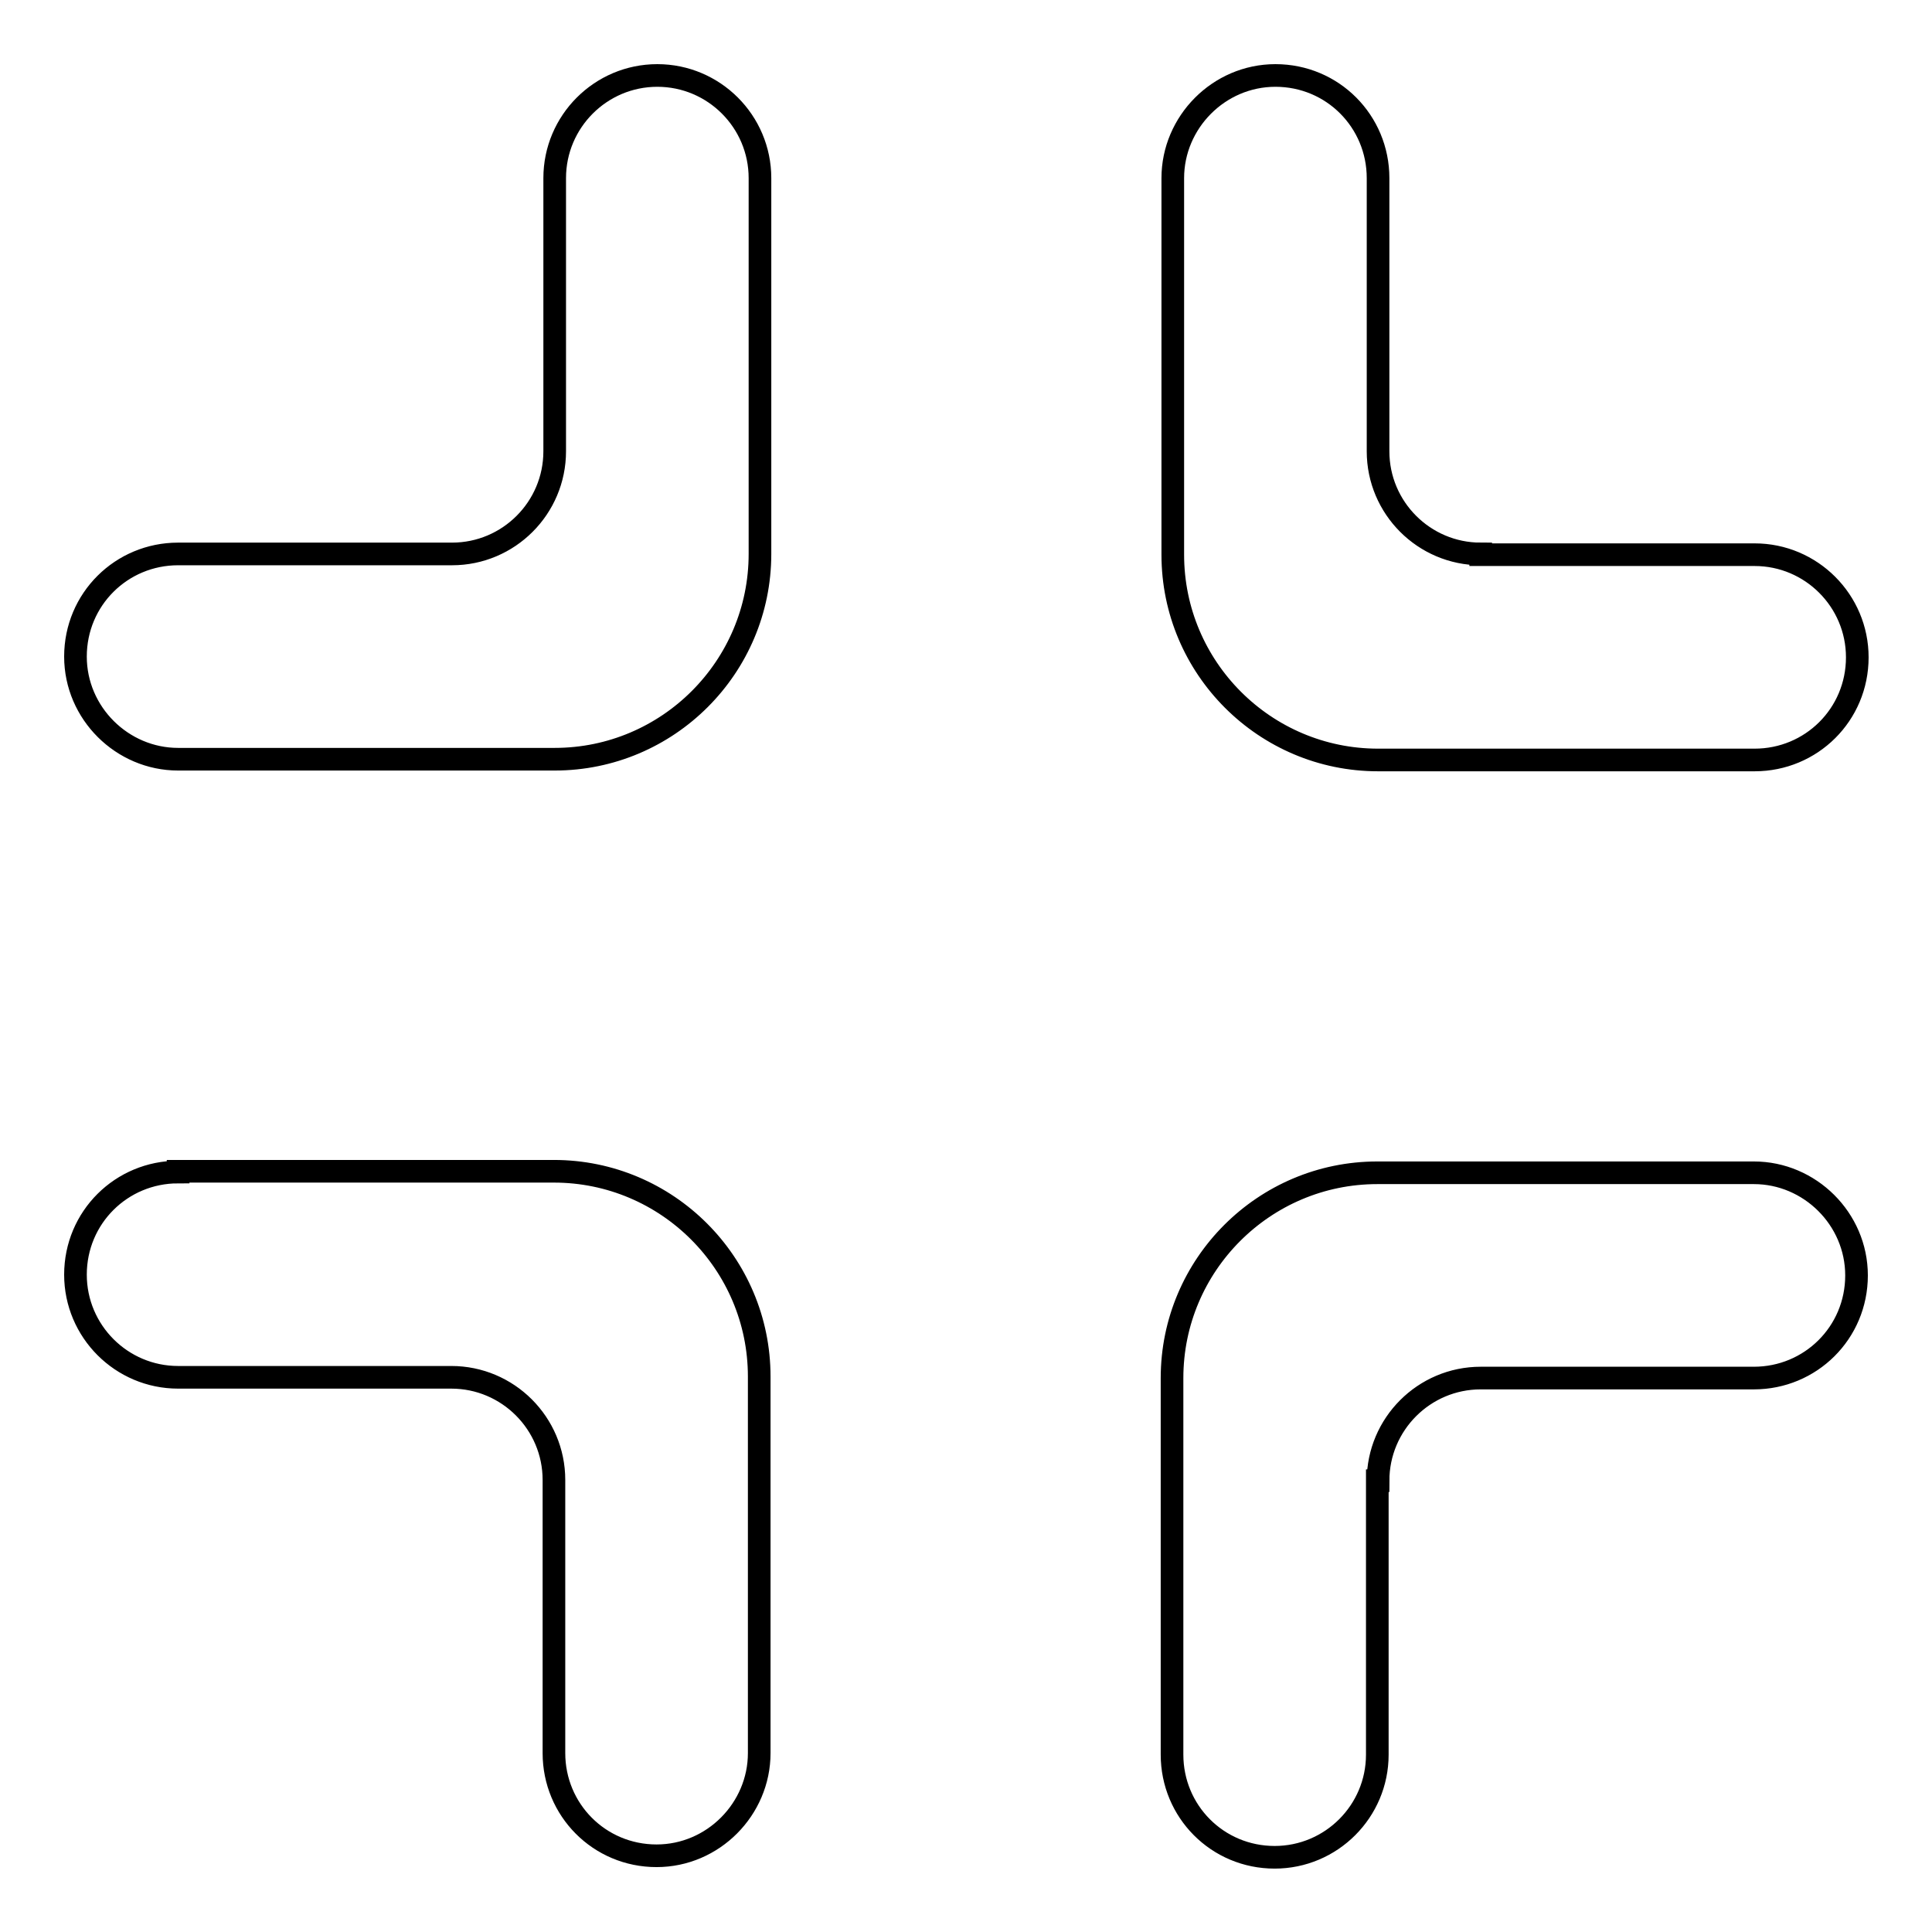 <?xml version="1.0" encoding="utf-8"?>
<!-- Svg Vector Icons : http://www.onlinewebfonts.com/icon -->
<!DOCTYPE svg PUBLIC "-//W3C//DTD SVG 1.1//EN" "http://www.w3.org/Graphics/SVG/1.1/DTD/svg11.dtd">
<svg version="1.1" xmlns="http://www.w3.org/2000/svg" xmlns:xlink="http://www.w3.org/1999/xlink" x="0px" y="0px" viewBox="0 0 256 256" enable-background="new 0 0 256 256" xml:space="preserve">
<g><g><path stroke-width="3" fill-opacity="0" stroke="#000000"  d="M87.1,10c-7.5,0-13.6,6.1-13.6,13.6v36.2c0,7.5-6.1,13.6-13.6,13.6H23.6c-7.5,0-13.6,6-13.6,13.6l0,0c0,7.5,6.2,13.6,13.6,13.6h49.9c15,0,27.2-12.2,27.2-27.2V23.6C100.7,16.1,94.6,10,87.1,10L87.1,10z M196.2,73.4c-7.5,0-13.6-6.1-13.6-13.6V23.6c0-7.5-6-13.6-13.6-13.6l0,0c-7.5,0-13.6,6.2-13.6,13.6v49.9c0,15,12.2,27.2,27.2,27.2h49.9c7.5,0,13.6-6,13.6-13.6l0,0c0-7.5-6.1-13.6-13.6-13.6H196.2z M182.6,196.2c0-7.5,6.1-13.6,13.6-13.6h36.2c7.5,0,13.6-6,13.6-13.6l0,0c0-7.5-6.2-13.6-13.6-13.6h-49.9c-15,0-27.2,12.2-27.2,27.2v49.9c0,7.5,6,13.6,13.6,13.6l0,0c7.5,0,13.6-6.1,13.6-13.6V196.2z M23.6,155.3c-7.5,0-13.6,6-13.6,13.6l0,0c0,7.5,6.1,13.6,13.6,13.6h36.2c7.5,0,13.6,6.1,13.6,13.6v36.2c0,7.5,6,13.6,13.6,13.6l0,0c7.5,0,13.6-6.2,13.6-13.6v-49.9c0-15-12.2-27.2-27.2-27.2H23.6z"/></g></g>
</svg>